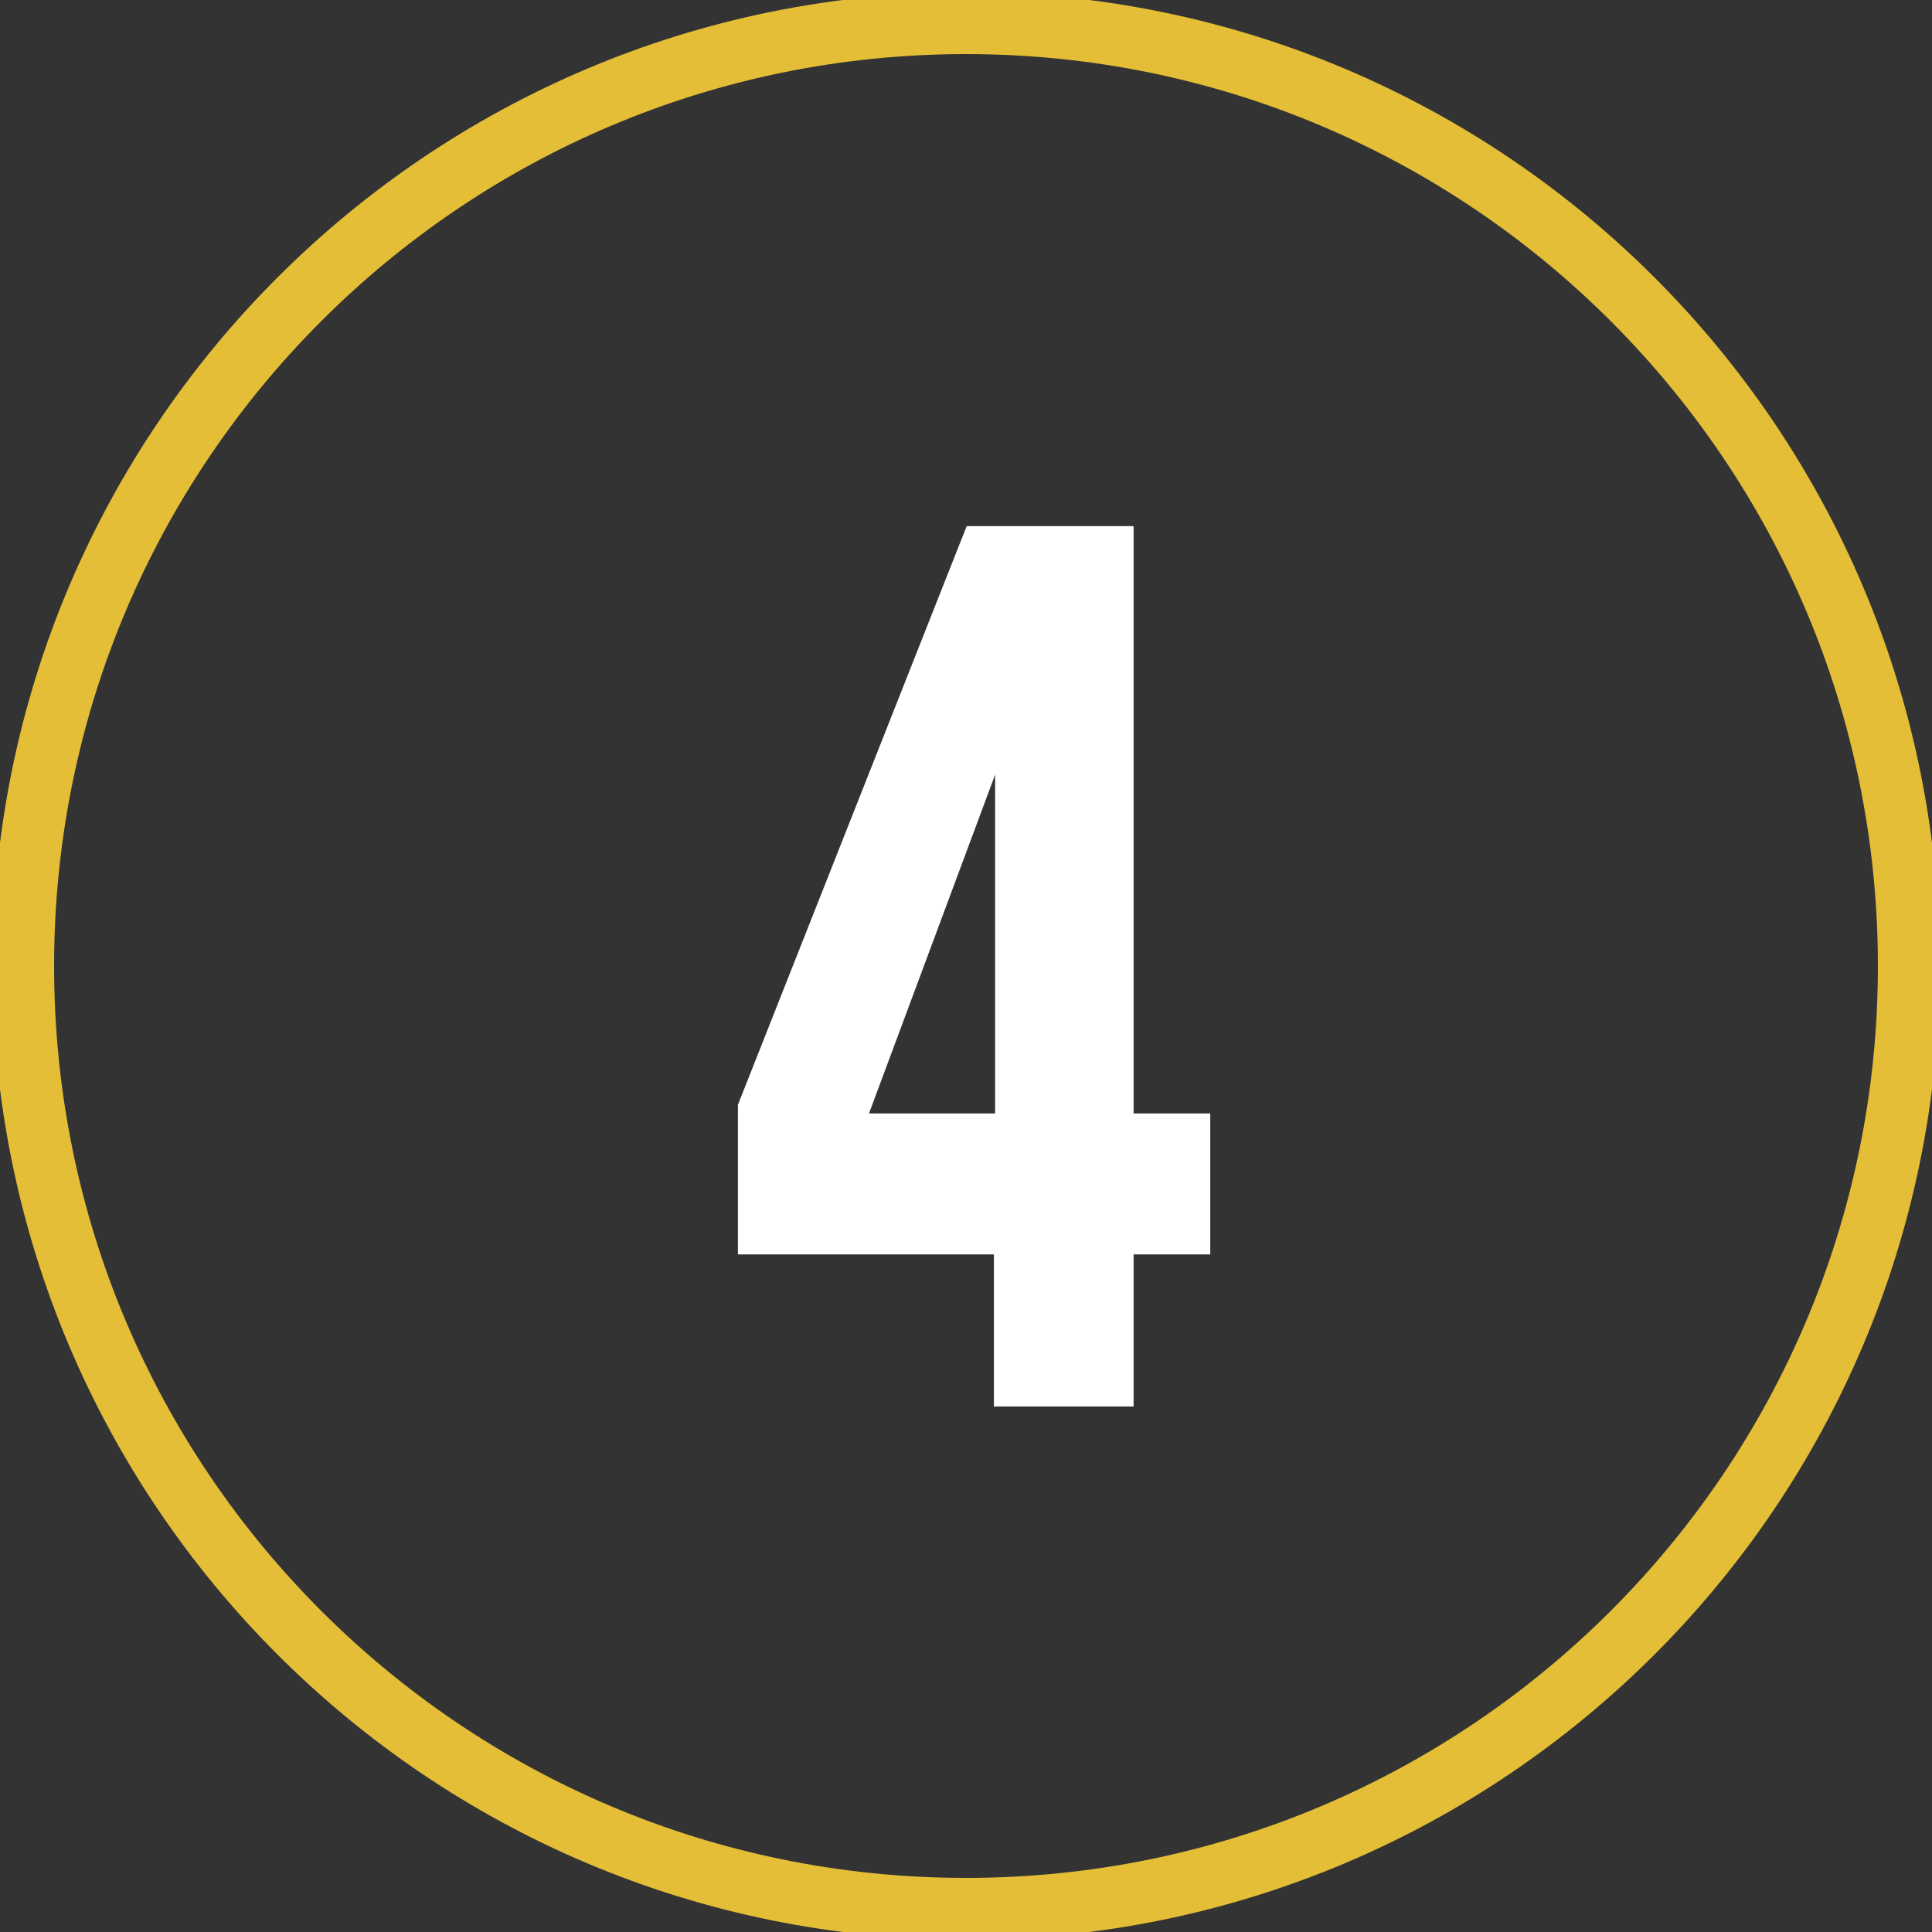 <?xml version="1.0" encoding="UTF-8"?> <svg xmlns="http://www.w3.org/2000/svg" width="125" height="125" viewBox="0 0 125 125" fill="none"><rect x="0" y="0" width="125" height="125" fill="#333333" stroke="none"/> <g clip-path="url(#clip0_507_1699)"> <path d="M123.5 62.5C123.5 28.811 96.189 1.5 62.5 1.5C28.811 1.5 1.5 28.811 1.5 62.5C1.5 96.189 28.811 123.5 62.5 123.5C96.189 123.5 123.5 96.189 123.5 62.5Z" stroke="#E4BE37" stroke-width="4"></path> <path d="M47.744 81.16H64.304V91H73.344V81.16H78.304V72.04H73.344V34.04H62.544L47.744 71.48V81.16ZM56.224 72.04L64.384 50.12V72.04H56.224Z" fill="white"></path> </g> <defs> <clipPath id="clip0_507_1699"> <rect width="125" height="125" fill="white"></rect> </clipPath> </defs> </svg> 